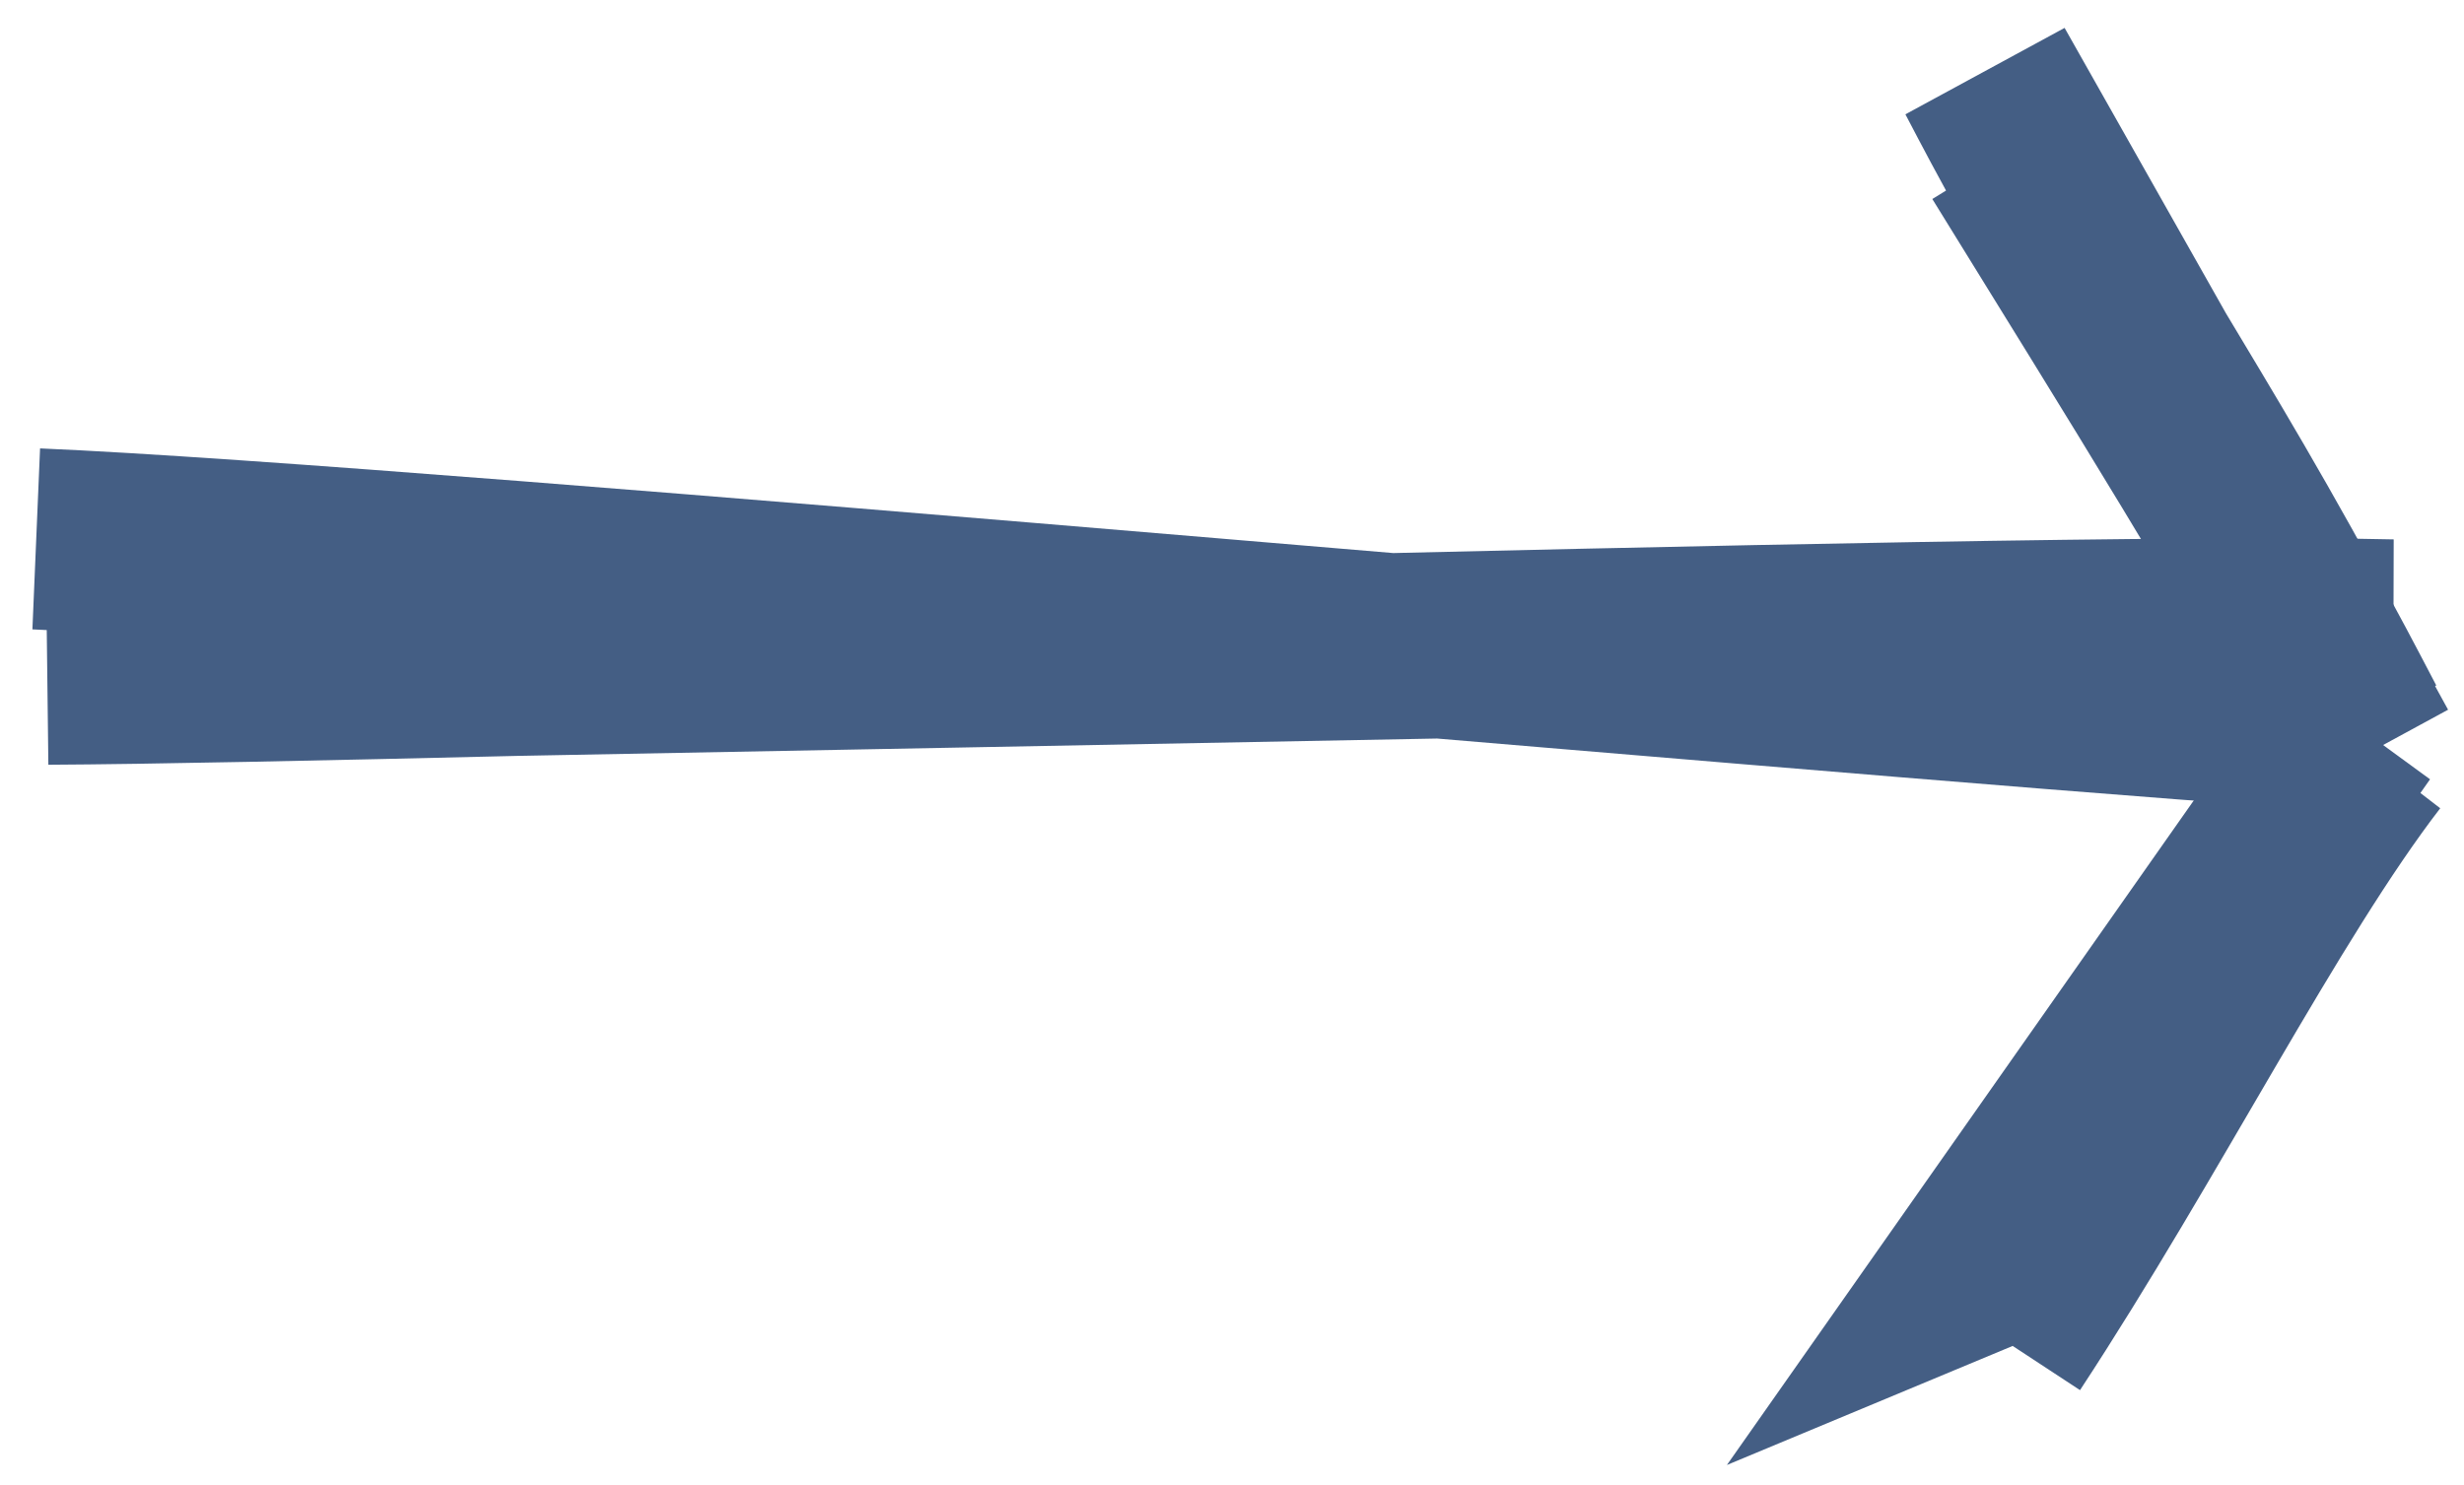 <?xml version="1.0" encoding="UTF-8"?> <svg xmlns="http://www.w3.org/2000/svg" width="68" height="41" viewBox="0 0 68 41" fill="none"> <path d="M1 14.875C11.829 15.333 54.982 19.322 65.696 19.953M1.322 18.609C12.193 18.554 55.273 17.131 66 17.388L1.322 18.609Z" stroke="#445E84" stroke-width="5"></path> <path d="M55.455 4.181C59.182 10.224 62.441 15.406 65.364 20.784M54.801 2C58.669 9.421 60.496 11.391 65.017 20.074L54.801 2Z" stroke="#445E84" stroke-width="5"></path> <path d="M55.313 37C59.09 31.247 62.399 24.629 65.364 20.784M54.66 34.819C58.568 33.194 60.434 26.112 65.017 20.074L54.66 34.819Z" stroke="#445E84" stroke-width="5"></path> </svg> 